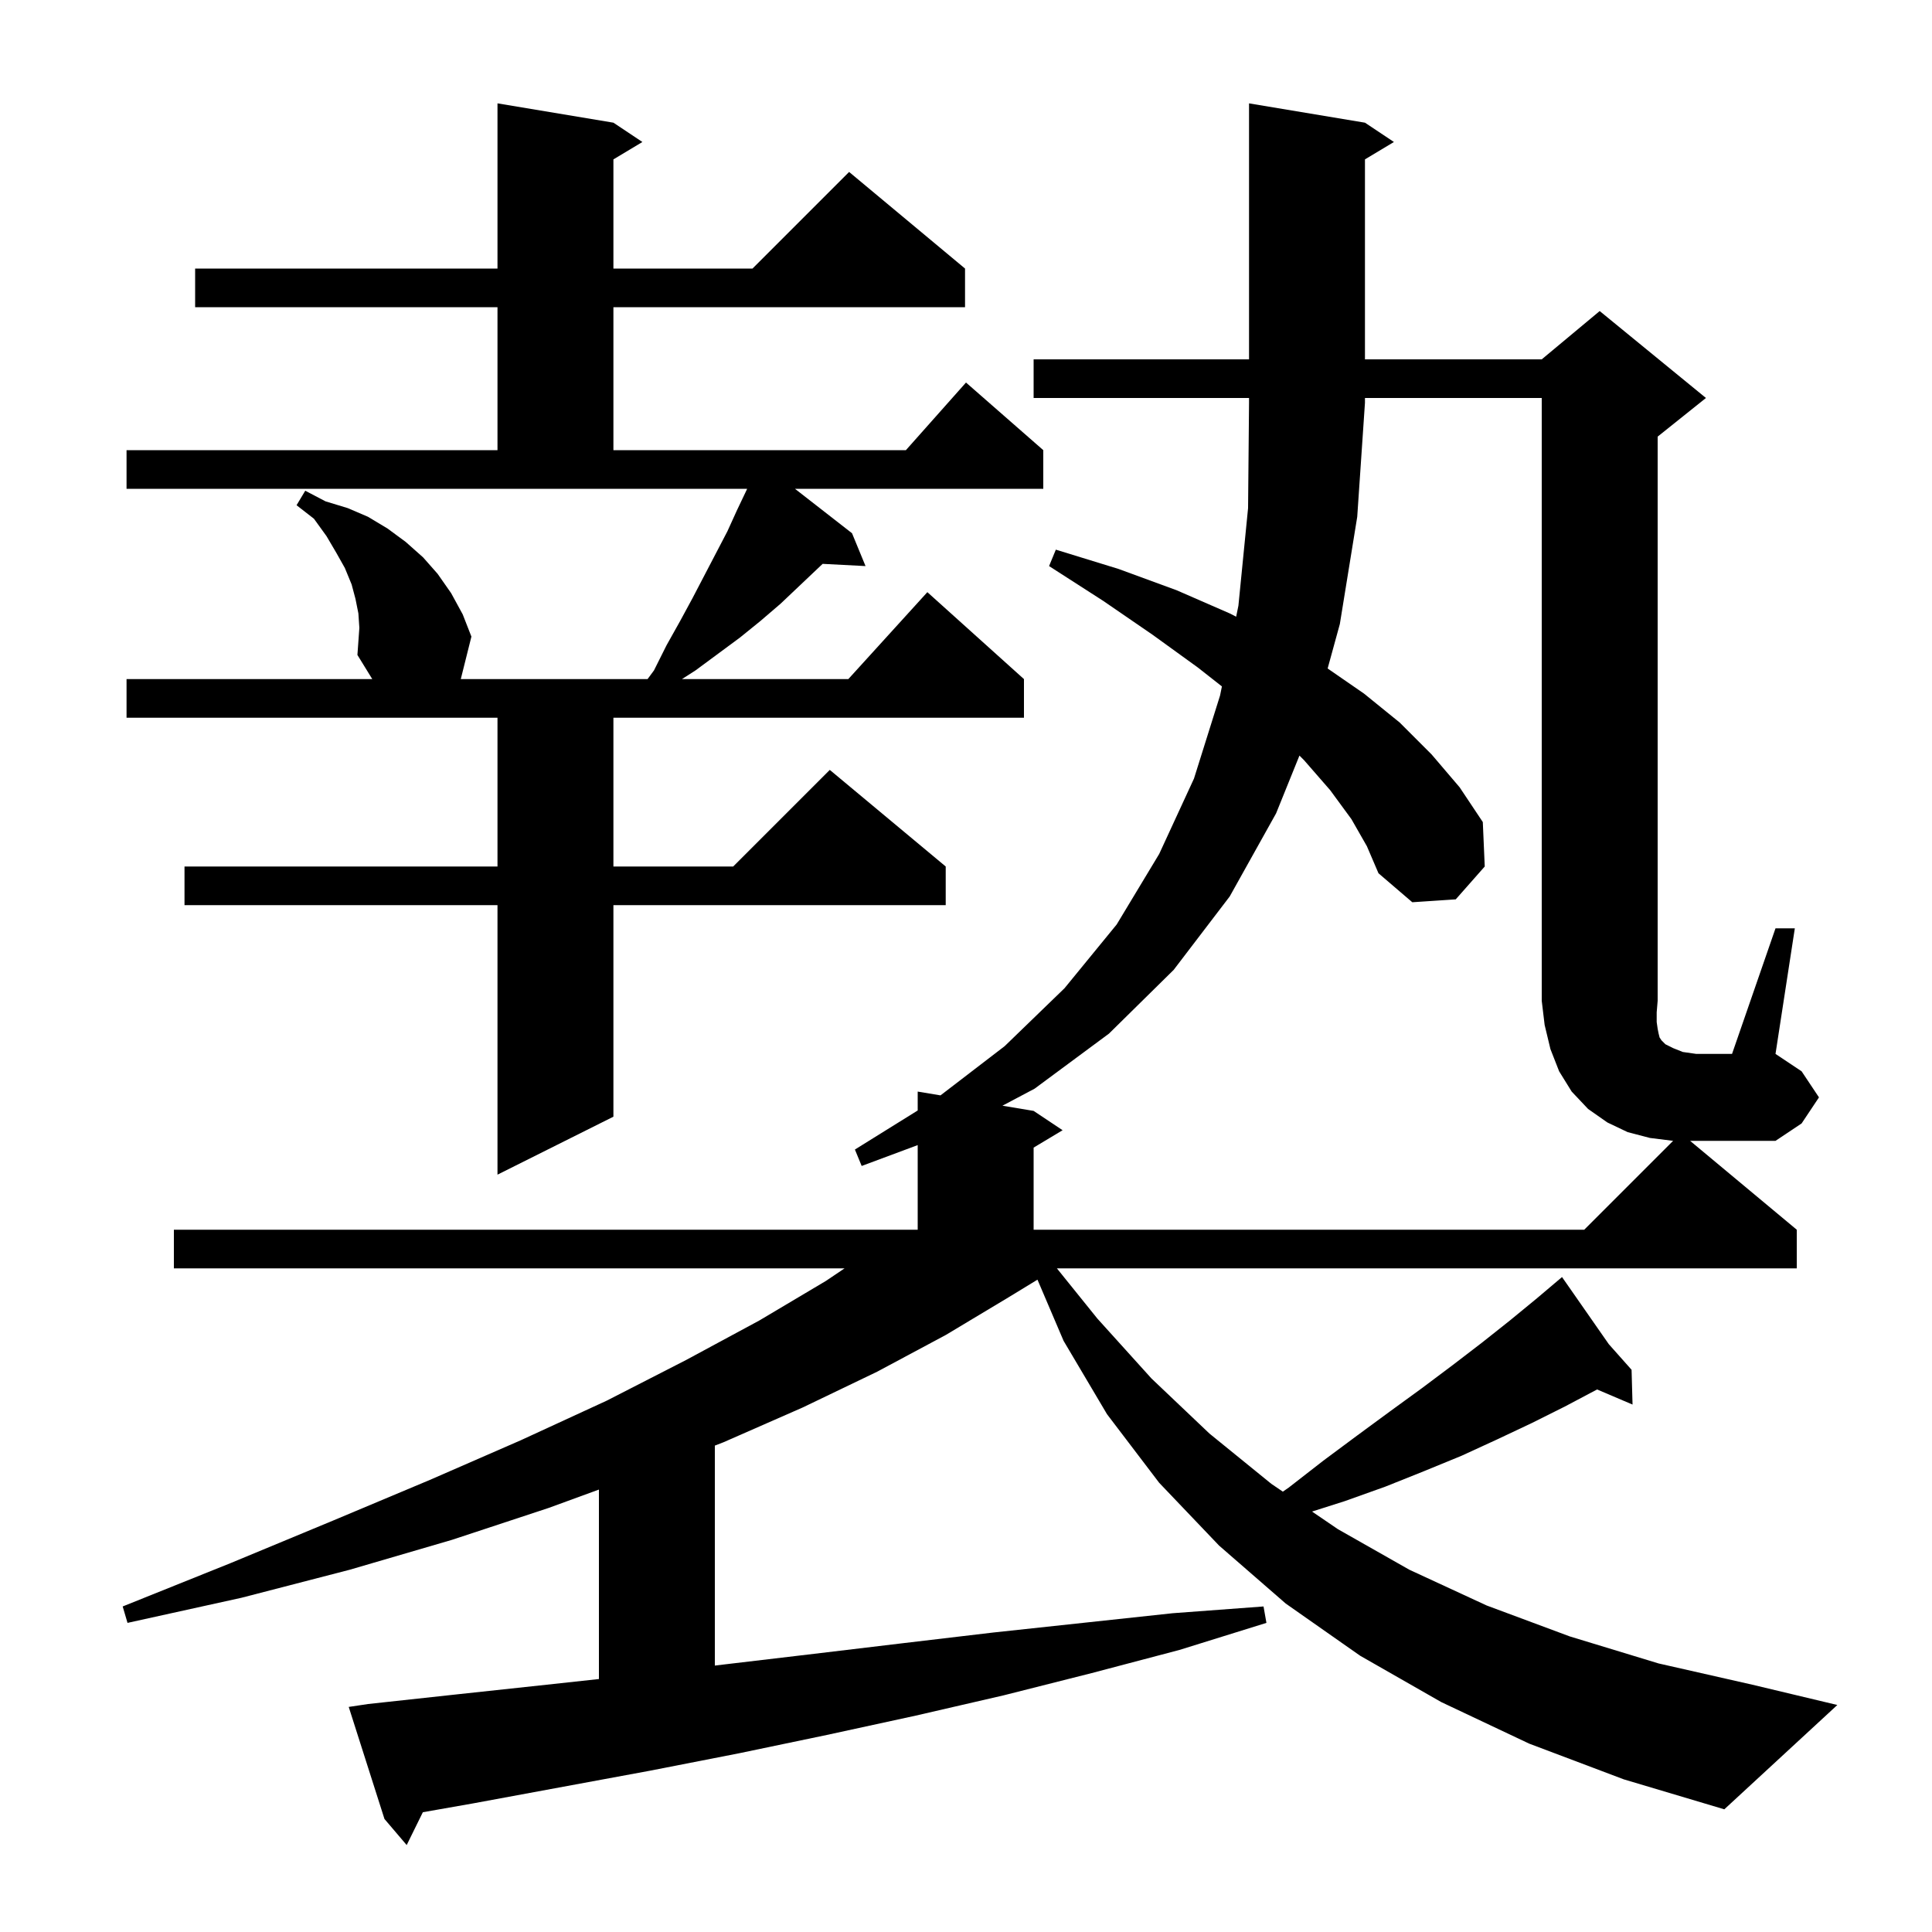 <svg xmlns="http://www.w3.org/2000/svg" xmlns:xlink="http://www.w3.org/1999/xlink" version="1.1" baseProfile="full" viewBox="0 0 200 200" width="200" height="200">
<g fill="black">
<path d="M 139.9 84.8 L 137.7 81.8 L 135.0 78.7 L 134.518 78.218 L 132.1 84.2 L 127.3 92.8 L 121.5 100.4 L 114.8 107.0 L 107.1 112.7 L 103.772 114.462 L 107.0 115.0 L 110.0 117.0 L 107.0 118.8 L 107.0 127.3 L 164.0 127.3 L 173.2 118.1 L 170.8 117.8 L 168.5 117.2 L 166.4 116.2 L 164.4 114.8 L 162.7 113.0 L 161.4 110.9 L 160.5 108.6 L 159.9 106.1 L 159.6 103.6 L 159.6 41.2 L 141.3 41.2 L 141.3 41.7 L 140.5 53.5 L 138.7 64.6 L 137.437 69.202 L 141.2 71.8 L 144.9 74.8 L 148.2 78.1 L 151.1 81.5 L 153.5 85.1 L 153.7 89.7 L 150.7 93.1 L 146.2 93.4 L 142.7 90.4 L 141.5 87.6 Z M 37.1 63.5 L 36.8 62.0 L 36.4 60.5 L 35.7 58.8 L 34.8 57.2 L 33.8 55.5 L 32.5 53.7 L 30.7 52.3 L 31.6 50.8 L 33.7 51.9 L 36.0 52.6 L 38.1 53.5 L 40.1 54.7 L 42.0 56.1 L 43.8 57.7 L 45.3 59.4 L 46.7 61.4 L 47.9 63.6 L 48.8 65.9 L 47.7 70.3 L 67.035 70.3 L 67.7 69.4 L 69.0 66.8 L 70.4 64.3 L 71.7 61.9 L 75.3 55.0 L 76.3 52.8 L 77.3 50.7 L 77.343 50.6 L 13.1 50.6 L 13.1 46.6 L 51.5 46.6 L 51.5 31.8 L 20.2 31.8 L 20.2 27.8 L 51.5 27.8 L 51.5 10.7 L 63.5 12.7 L 66.5 14.7 L 63.5 16.5 L 63.5 27.8 L 77.9 27.8 L 87.9 17.8 L 99.9 27.8 L 99.9 31.8 L 63.5 31.8 L 63.5 46.6 L 93.778 46.6 L 100.0 39.6 L 108.0 46.6 L 108.0 50.6 L 82.295 50.6 L 88.2 55.2 L 89.6 58.6 L 85.159 58.37 L 80.8 62.5 L 78.7 64.3 L 76.6 66.0 L 72.0 69.4 L 70.594 70.3 L 87.818 70.3 L 96.0 61.3 L 106.0 70.3 L 106.0 74.3 L 63.5 74.3 L 63.5 89.7 L 75.9 89.7 L 85.9 79.7 L 97.9 89.7 L 97.9 93.7 L 63.5 93.7 L 63.5 115.6 L 51.5 121.6 L 51.5 93.7 L 19.1 93.7 L 19.1 89.7 L 51.5 89.7 L 51.5 74.3 L 13.1 74.3 L 13.1 70.3 L 38.538 70.3 L 37.0 67.8 L 37.2 65.0 Z M 171.5 105.8 L 171.6 106.5 L 171.7 107.0 L 171.8 107.4 L 172.0 107.7 L 172.4 108.1 L 173.2 108.5 L 174.2 108.9 L 175.6 109.1 L 179.3 109.1 L 183.8 96.1 L 185.8 96.1 L 183.8 109.1 L 186.5 110.9 L 188.3 113.6 L 186.5 116.3 L 183.8 118.1 L 174.96 118.1 L 186.0 127.3 L 186.0 131.3 L 109.409 131.3 L 113.6 136.5 L 119.2 142.7 L 125.2 148.4 L 131.6 153.6 L 132.799 154.416 L 133.4 154.0 L 137.0 151.2 L 140.5 148.6 L 143.9 146.1 L 147.2 143.7 L 150.4 141.3 L 153.4 139.0 L 156.3 136.7 L 159.1 134.4 L 160.937 132.845 L 160.9 132.8 L 160.939 132.844 L 161.7 132.2 L 166.542 139.147 L 168.9 141.8 L 169.0 145.4 L 165.33 143.837 L 162.0 145.6 L 158.6 147.3 L 155.0 149.0 L 151.3 150.7 L 147.4 152.3 L 143.4 153.9 L 139.2 155.4 L 135.821 156.475 L 138.5 158.3 L 145.9 162.5 L 153.9 166.2 L 162.5 169.4 L 171.7 172.2 L 181.4 174.4 L 190.2 176.5 L 178.5 187.3 L 168.1 184.2 L 158.3 180.5 L 149.2 176.2 L 140.8 171.4 L 133.1 166.0 L 126.2 160.0 L 120.0 153.5 L 114.6 146.4 L 110.1 138.8 L 107.399 132.471 L 104.4 134.3 L 97.9 138.2 L 90.8 142.0 L 83.1 145.7 L 74.9 149.3 L 74.0 149.648 L 74.0 172.42 L 75.0 172.3 L 84.3 171.2 L 93.5 170.1 L 102.8 169.0 L 121.4 167.0 L 130.8 166.3 L 131.1 168.0 L 122.1 170.8 L 113.0 173.2 L 103.9 175.5 L 94.8 177.6 L 85.6 179.6 L 76.5 181.5 L 67.3 183.3 L 48.9 186.7 L 43.773 187.601 L 42.1 191.0 L 39.8 188.3 L 36.1 176.7 L 38.1 176.4 L 47.3 175.4 L 56.6 174.4 L 62.0 173.813 L 62.0 154.199 L 56.8 156.1 L 46.8 159.4 L 36.2 162.5 L 25.0 165.4 L 13.2 168.0 L 12.7 166.3 L 23.9 161.8 L 34.5 157.4 L 44.5 153.2 L 53.9 149.1 L 62.8 145.0 L 71.0 140.8 L 78.6 136.7 L 85.5 132.6 L 87.43 131.3 L 18.0 131.3 L 18.0 127.3 L 95.0 127.3 L 95.0 118.54 L 89.2 120.7 L 88.5 119.0 L 95.0 114.957 L 95.0 113.0 L 97.36 113.393 L 104.0 108.3 L 110.2 102.3 L 115.6 95.7 L 120.0 88.4 L 123.6 80.6 L 126.3 72.0 L 126.492 71.058 L 124.0 69.1 L 119.3 65.7 L 114.2 62.2 L 108.6 58.6 L 109.3 56.9 L 115.8 58.9 L 121.8 61.1 L 127.3 63.5 L 127.967 63.84 L 128.2 62.7 L 129.2 52.6 L 129.3 41.7 L 129.3 41.2 L 107.0 41.2 L 107.0 37.2 L 129.3 37.2 L 129.3 10.7 L 141.3 12.7 L 144.3 14.7 L 141.3 16.5 L 141.3 37.2 L 159.6 37.2 L 165.6 32.2 L 176.6 41.2 L 171.6 45.2 L 171.6 103.6 L 171.5 104.8 Z " />
</g>
</svg>
